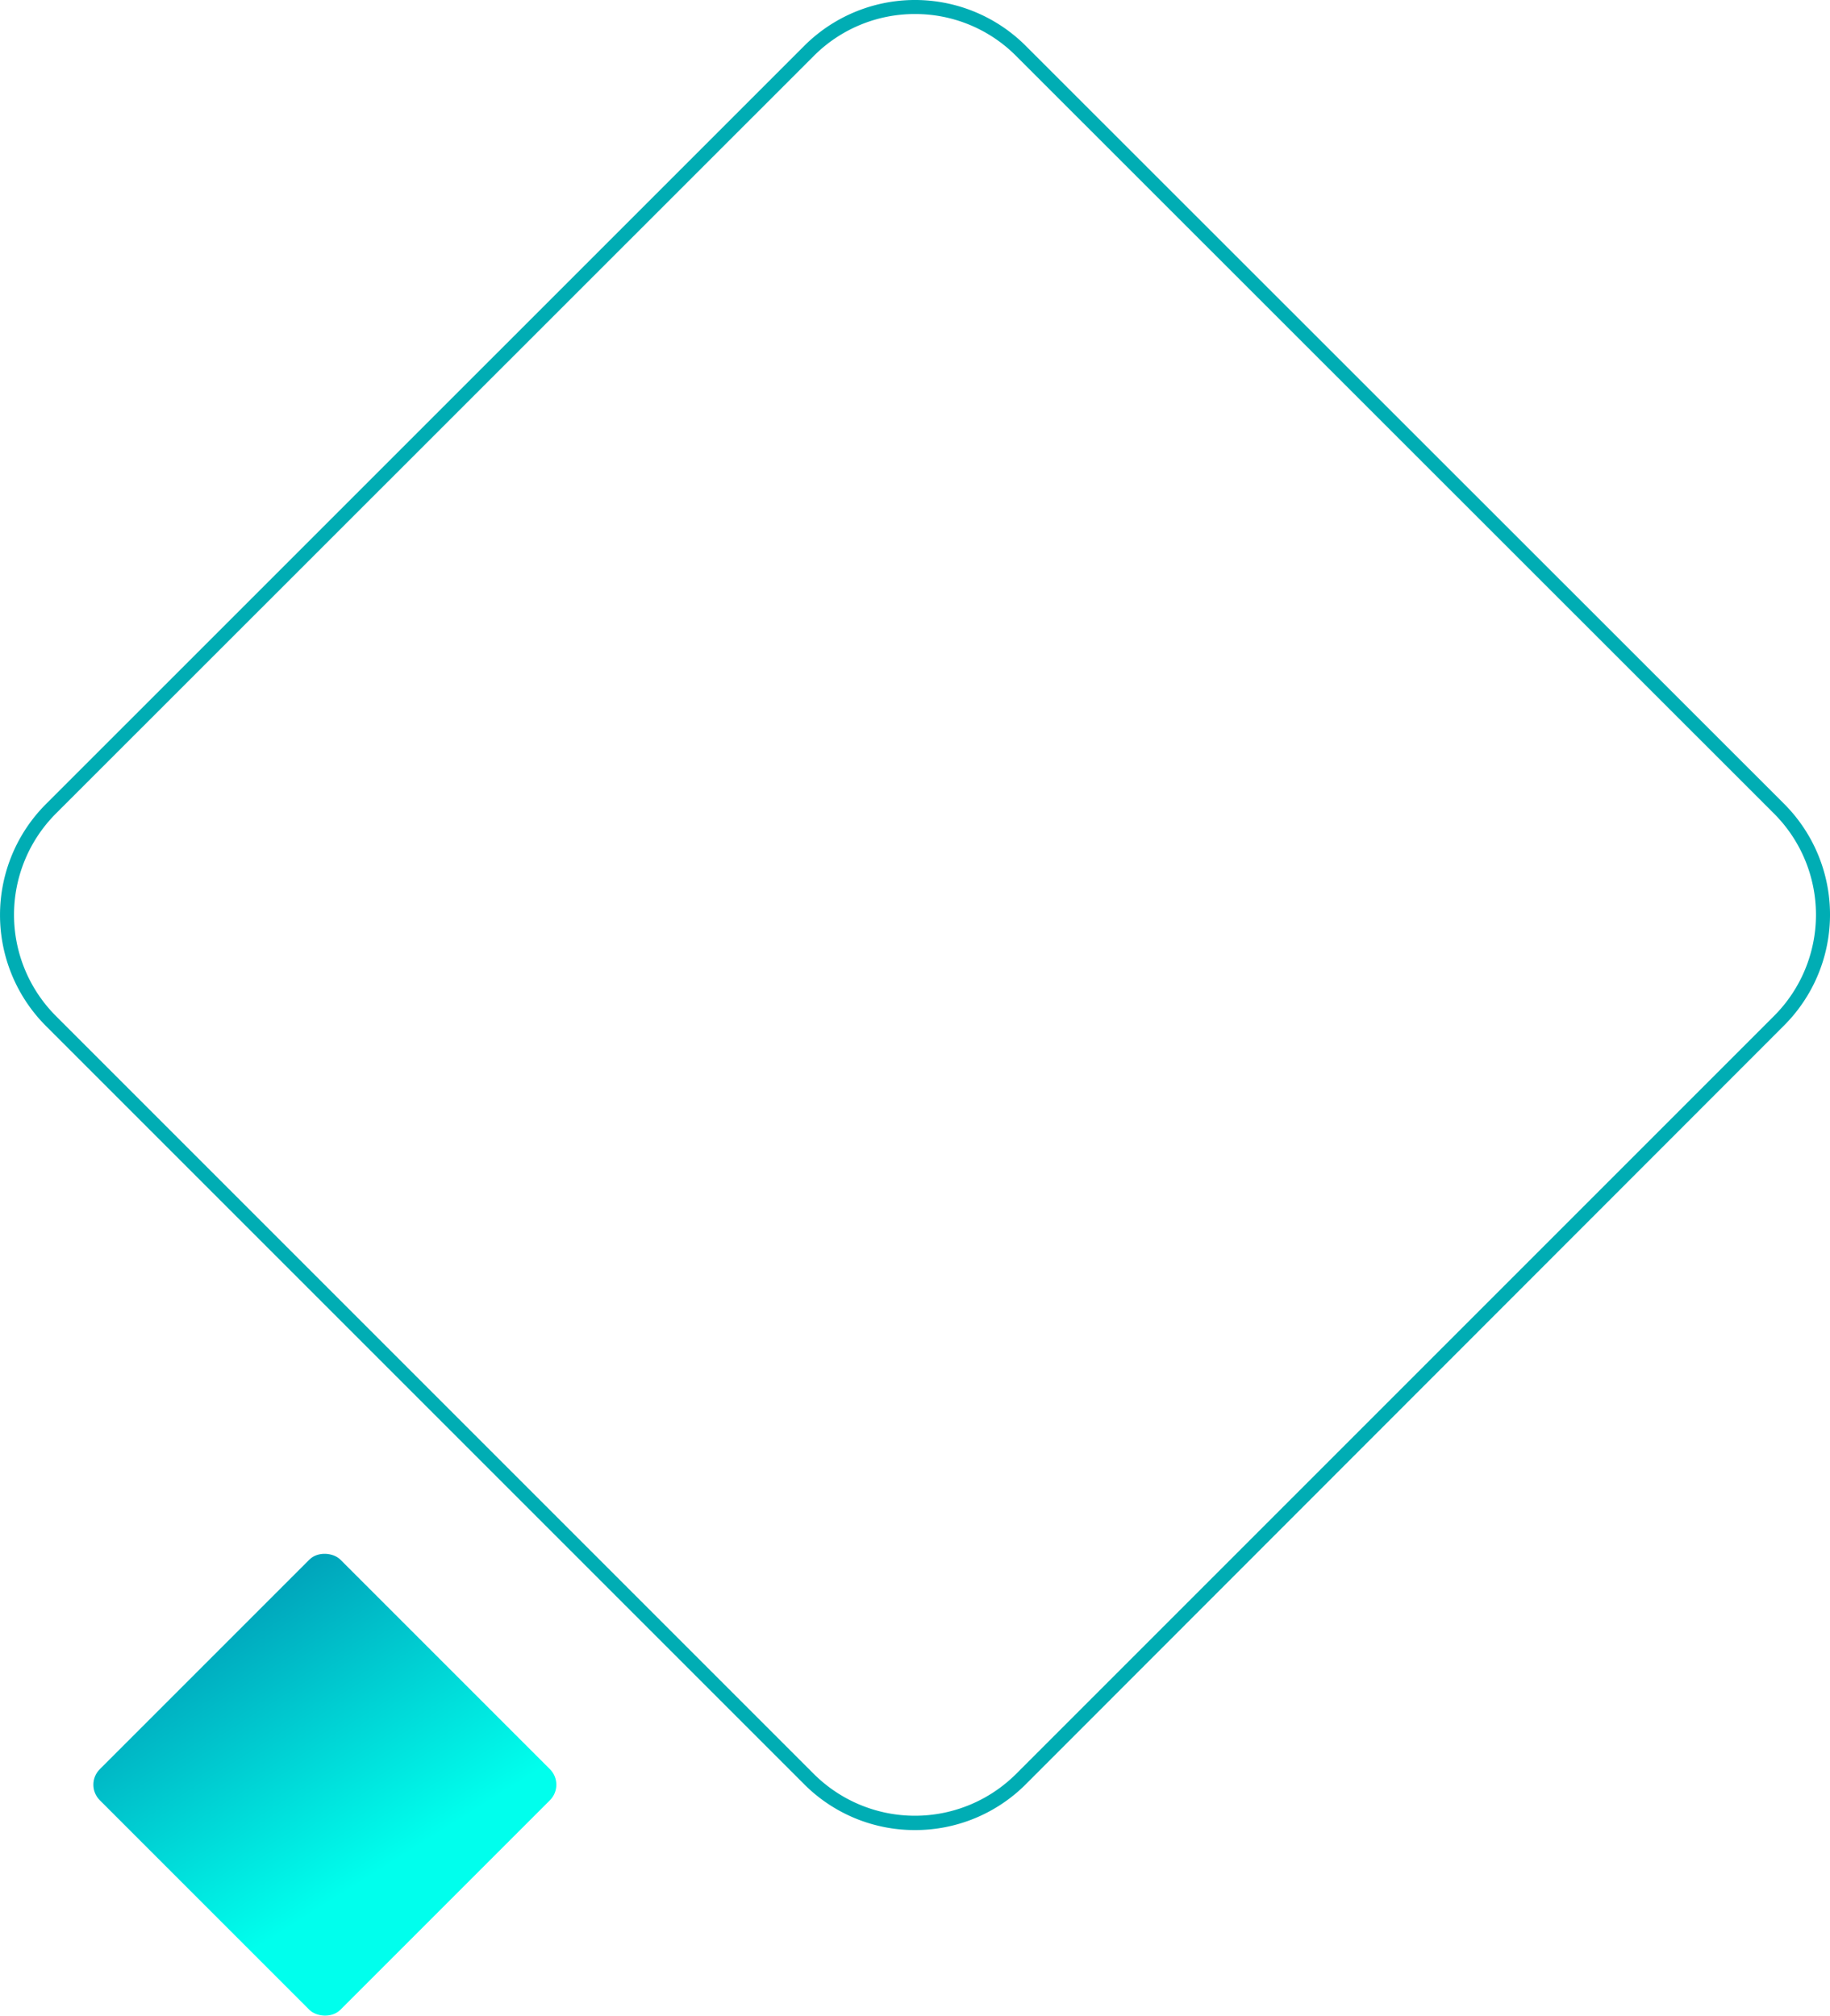 <svg xmlns="http://www.w3.org/2000/svg" xmlns:xlink="http://www.w3.org/1999/xlink" viewBox="0 0 182.55 201.13"><defs><clipPath id="clip-path" transform="translate(-21.21 -11.83)"><rect width="224.97" height="224.79" fill="none"/></clipPath><linearGradient id="Adsız_degrade_72" x1="40.98" y1="169.83" x2="59.05" y2="198.47" gradientTransform="translate(149.96 17.7) rotate(45)" gradientUnits="userSpaceOnUse"><stop offset="0" stop-color="#0098b4"/><stop offset="1" stop-color="#00ffed"/></linearGradient></defs><g id="katman_2" data-name="katman 2"><g id="katman_1-2" data-name="katman 1"><g clip-path="url(#clip-path)"><path d="M112.48,194.38a15.56,15.56,0,0,1-11.06-4.58L25.79,114.17a15.66,15.66,0,0,1,0-22.13l75.63-75.62a15.63,15.63,0,0,1,22.13,0L199.17,92a15.63,15.63,0,0,1,0,22.13L123.55,189.8A15.58,15.58,0,0,1,112.48,194.38Zm0-181.15A14.21,14.21,0,0,0,102.4,17.4L26.77,93a14.29,14.29,0,0,0,0,20.16l75.63,75.63a14.29,14.29,0,0,0,20.16,0l75.63-75.63a14.27,14.27,0,0,0,0-20.16L122.56,17.4A14.19,14.19,0,0,0,112.48,13.23Z" transform="translate(-21.21 -11.83)" fill="#00adb4"/><rect x="36.65" y="172.89" width="33.94" height="33.94" rx="2.19" transform="translate(-139.76 81.69) rotate(-45)" fill="url(#Adsız_degrade_72)"/></g></g></g></svg>